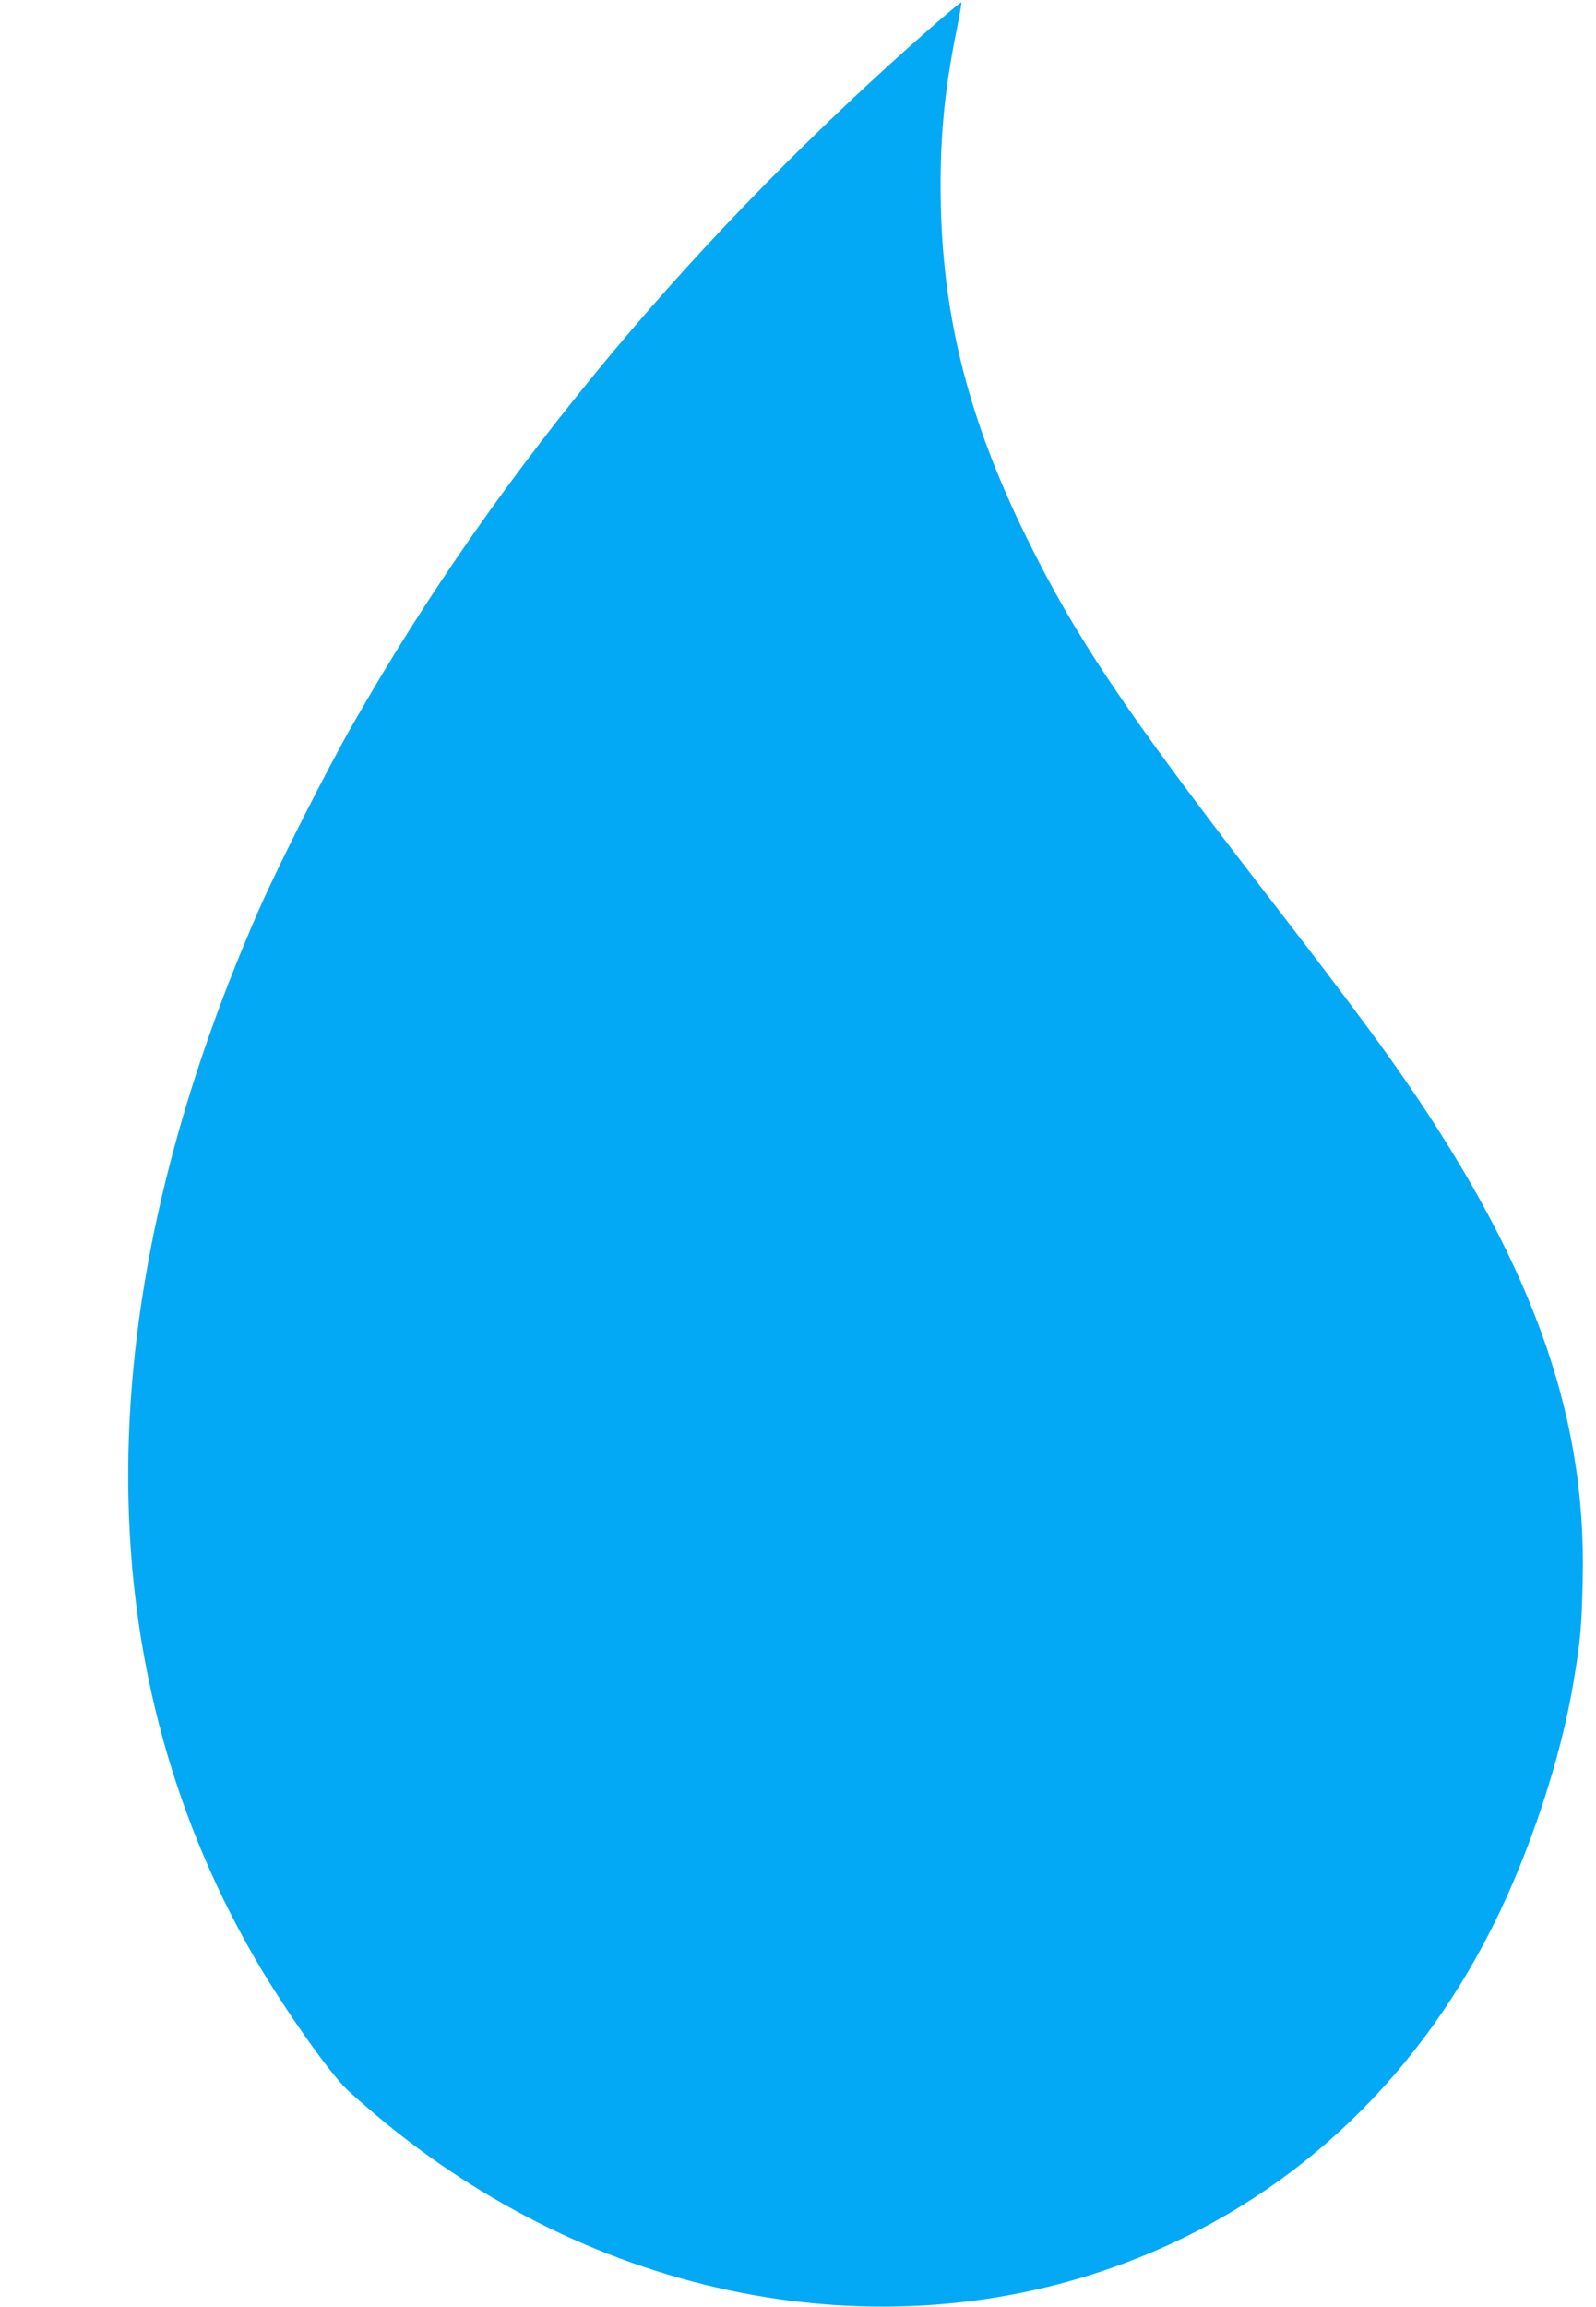 <?xml version="1.0" standalone="no"?>
<!DOCTYPE svg PUBLIC "-//W3C//DTD SVG 20010904//EN"
 "http://www.w3.org/TR/2001/REC-SVG-20010904/DTD/svg10.dtd">
<svg version="1.0" xmlns="http://www.w3.org/2000/svg"
 width="886pt" height="1280pt" viewBox="0 0 886 1280"
 preserveAspectRatio="xMidYMid meet">
<g transform="translate(0,1280) scale(0.1,-0.1)"
fill="#03a9f4" stroke="none">
<path d="M5159 12639 c-629 -551 -1236 -1170 -1750 -1784 -571 -684 -1036
-1348 -1451 -2075 -145 -254 -408 -772 -517 -1020 -960 -2182 -973 -4176 -35
-5811 151 -264 415 -642 519 -742 28 -27 100 -90 160 -141 1211 -1022 2797
-1335 4160 -823 888 333 1597 982 2041 1867 206 410 378 931 448 1350 40 239
46 306 52 565 24 944 -293 1806 -1064 2895 -141 198 -349 475 -709 941 -764
989 -1045 1407 -1318 1964 -312 635 -456 1194 -472 1825 -8 353 16 630 87 981
17 84 29 154 27 156 -3 2 -83 -65 -178 -148z"/>
</g>
</svg>
